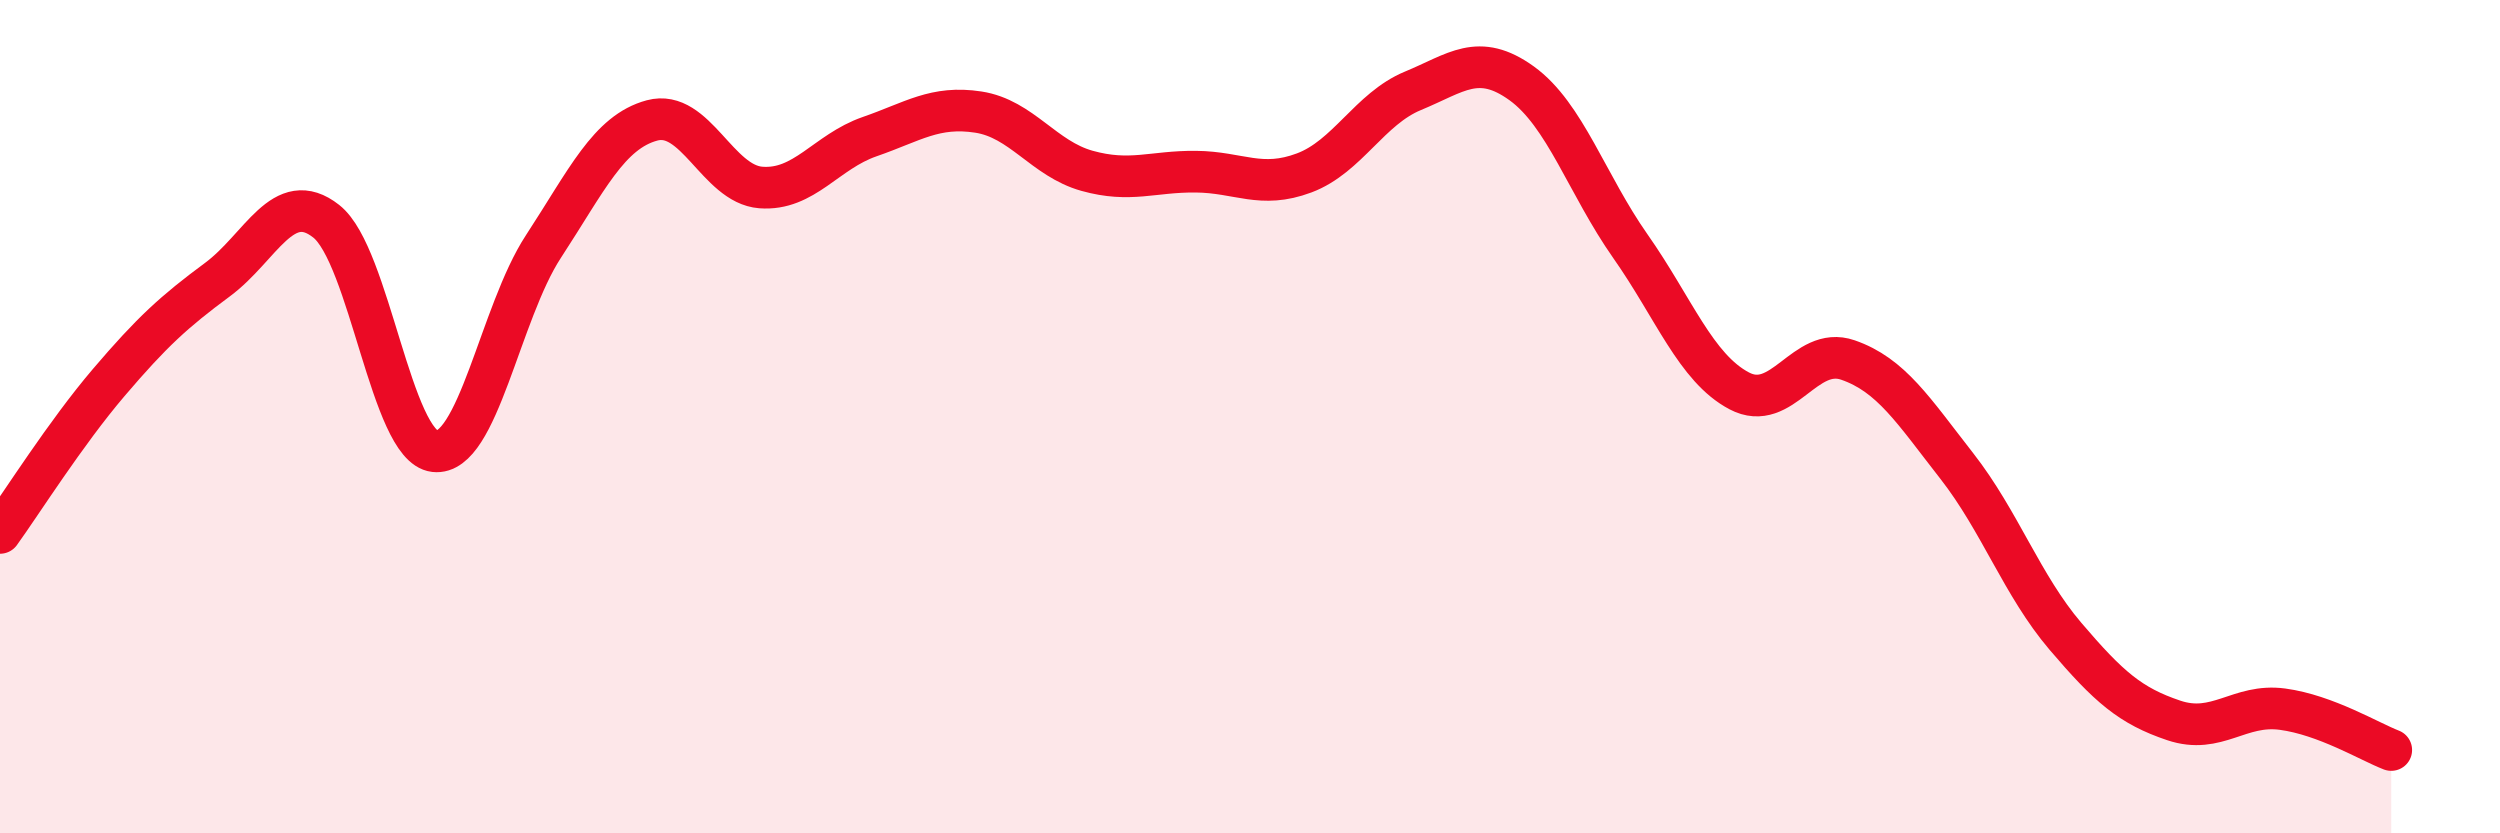 
    <svg width="60" height="20" viewBox="0 0 60 20" xmlns="http://www.w3.org/2000/svg">
      <path
        d="M 0,12.79 C 0.52,12.07 1.57,10.4 2.61,9.18 C 3.65,7.96 4.18,7.48 5.22,6.71 C 6.26,5.94 6.79,4.49 7.83,5.31 C 8.87,6.13 9.39,10.71 10.43,10.83 C 11.47,10.95 12,7.51 13.04,5.92 C 14.08,4.33 14.61,3.17 15.65,2.89 C 16.69,2.61 17.22,4.42 18.26,4.5 C 19.3,4.58 19.83,3.64 20.87,3.28 C 21.91,2.92 22.44,2.53 23.48,2.69 C 24.52,2.85 25.05,3.81 26.09,4.1 C 27.13,4.39 27.66,4.11 28.7,4.12 C 29.74,4.13 30.26,4.54 31.3,4.15 C 32.34,3.76 32.87,2.61 33.91,2.18 C 34.95,1.75 35.48,1.25 36.52,2 C 37.56,2.75 38.09,4.43 39.13,5.91 C 40.17,7.39 40.7,8.83 41.74,9.38 C 42.78,9.93 43.31,8.28 44.35,8.64 C 45.39,9 45.92,9.85 46.96,11.18 C 48,12.51 48.53,14.05 49.57,15.27 C 50.61,16.49 51.13,16.94 52.17,17.29 C 53.21,17.64 53.74,16.88 54.78,17.02 C 55.82,17.16 56.87,17.8 57.39,18L57.39 20L0 20Z"
        fill="#EB0A25"
        opacity="0.1"
        stroke-linecap="round"
        stroke-linejoin="round"
      />
      <path
        d="M 0,12.79 C 0.52,12.07 1.57,10.4 2.61,9.18 C 3.65,7.96 4.18,7.48 5.22,6.71 C 6.26,5.94 6.79,4.49 7.83,5.31 C 8.87,6.13 9.39,10.71 10.43,10.83 C 11.47,10.95 12,7.51 13.04,5.92 C 14.08,4.33 14.61,3.17 15.65,2.89 C 16.69,2.61 17.22,4.42 18.26,4.5 C 19.3,4.58 19.83,3.64 20.87,3.28 C 21.91,2.92 22.44,2.53 23.48,2.69 C 24.52,2.85 25.05,3.81 26.09,4.1 C 27.13,4.39 27.66,4.11 28.7,4.12 C 29.74,4.13 30.26,4.54 31.3,4.15 C 32.34,3.76 32.87,2.61 33.91,2.18 C 34.95,1.75 35.48,1.25 36.52,2 C 37.56,2.75 38.09,4.43 39.13,5.91 C 40.17,7.39 40.7,8.83 41.74,9.38 C 42.78,9.93 43.31,8.28 44.35,8.64 C 45.39,9 45.92,9.85 46.96,11.18 C 48,12.51 48.53,14.05 49.57,15.27 C 50.61,16.49 51.13,16.94 52.17,17.29 C 53.21,17.64 53.74,16.88 54.78,17.02 C 55.82,17.16 56.87,17.8 57.39,18"
        stroke="#EB0A25"
        stroke-width="1"
        fill="none"
        stroke-linecap="round"
        stroke-linejoin="round"
      />
    </svg>
  